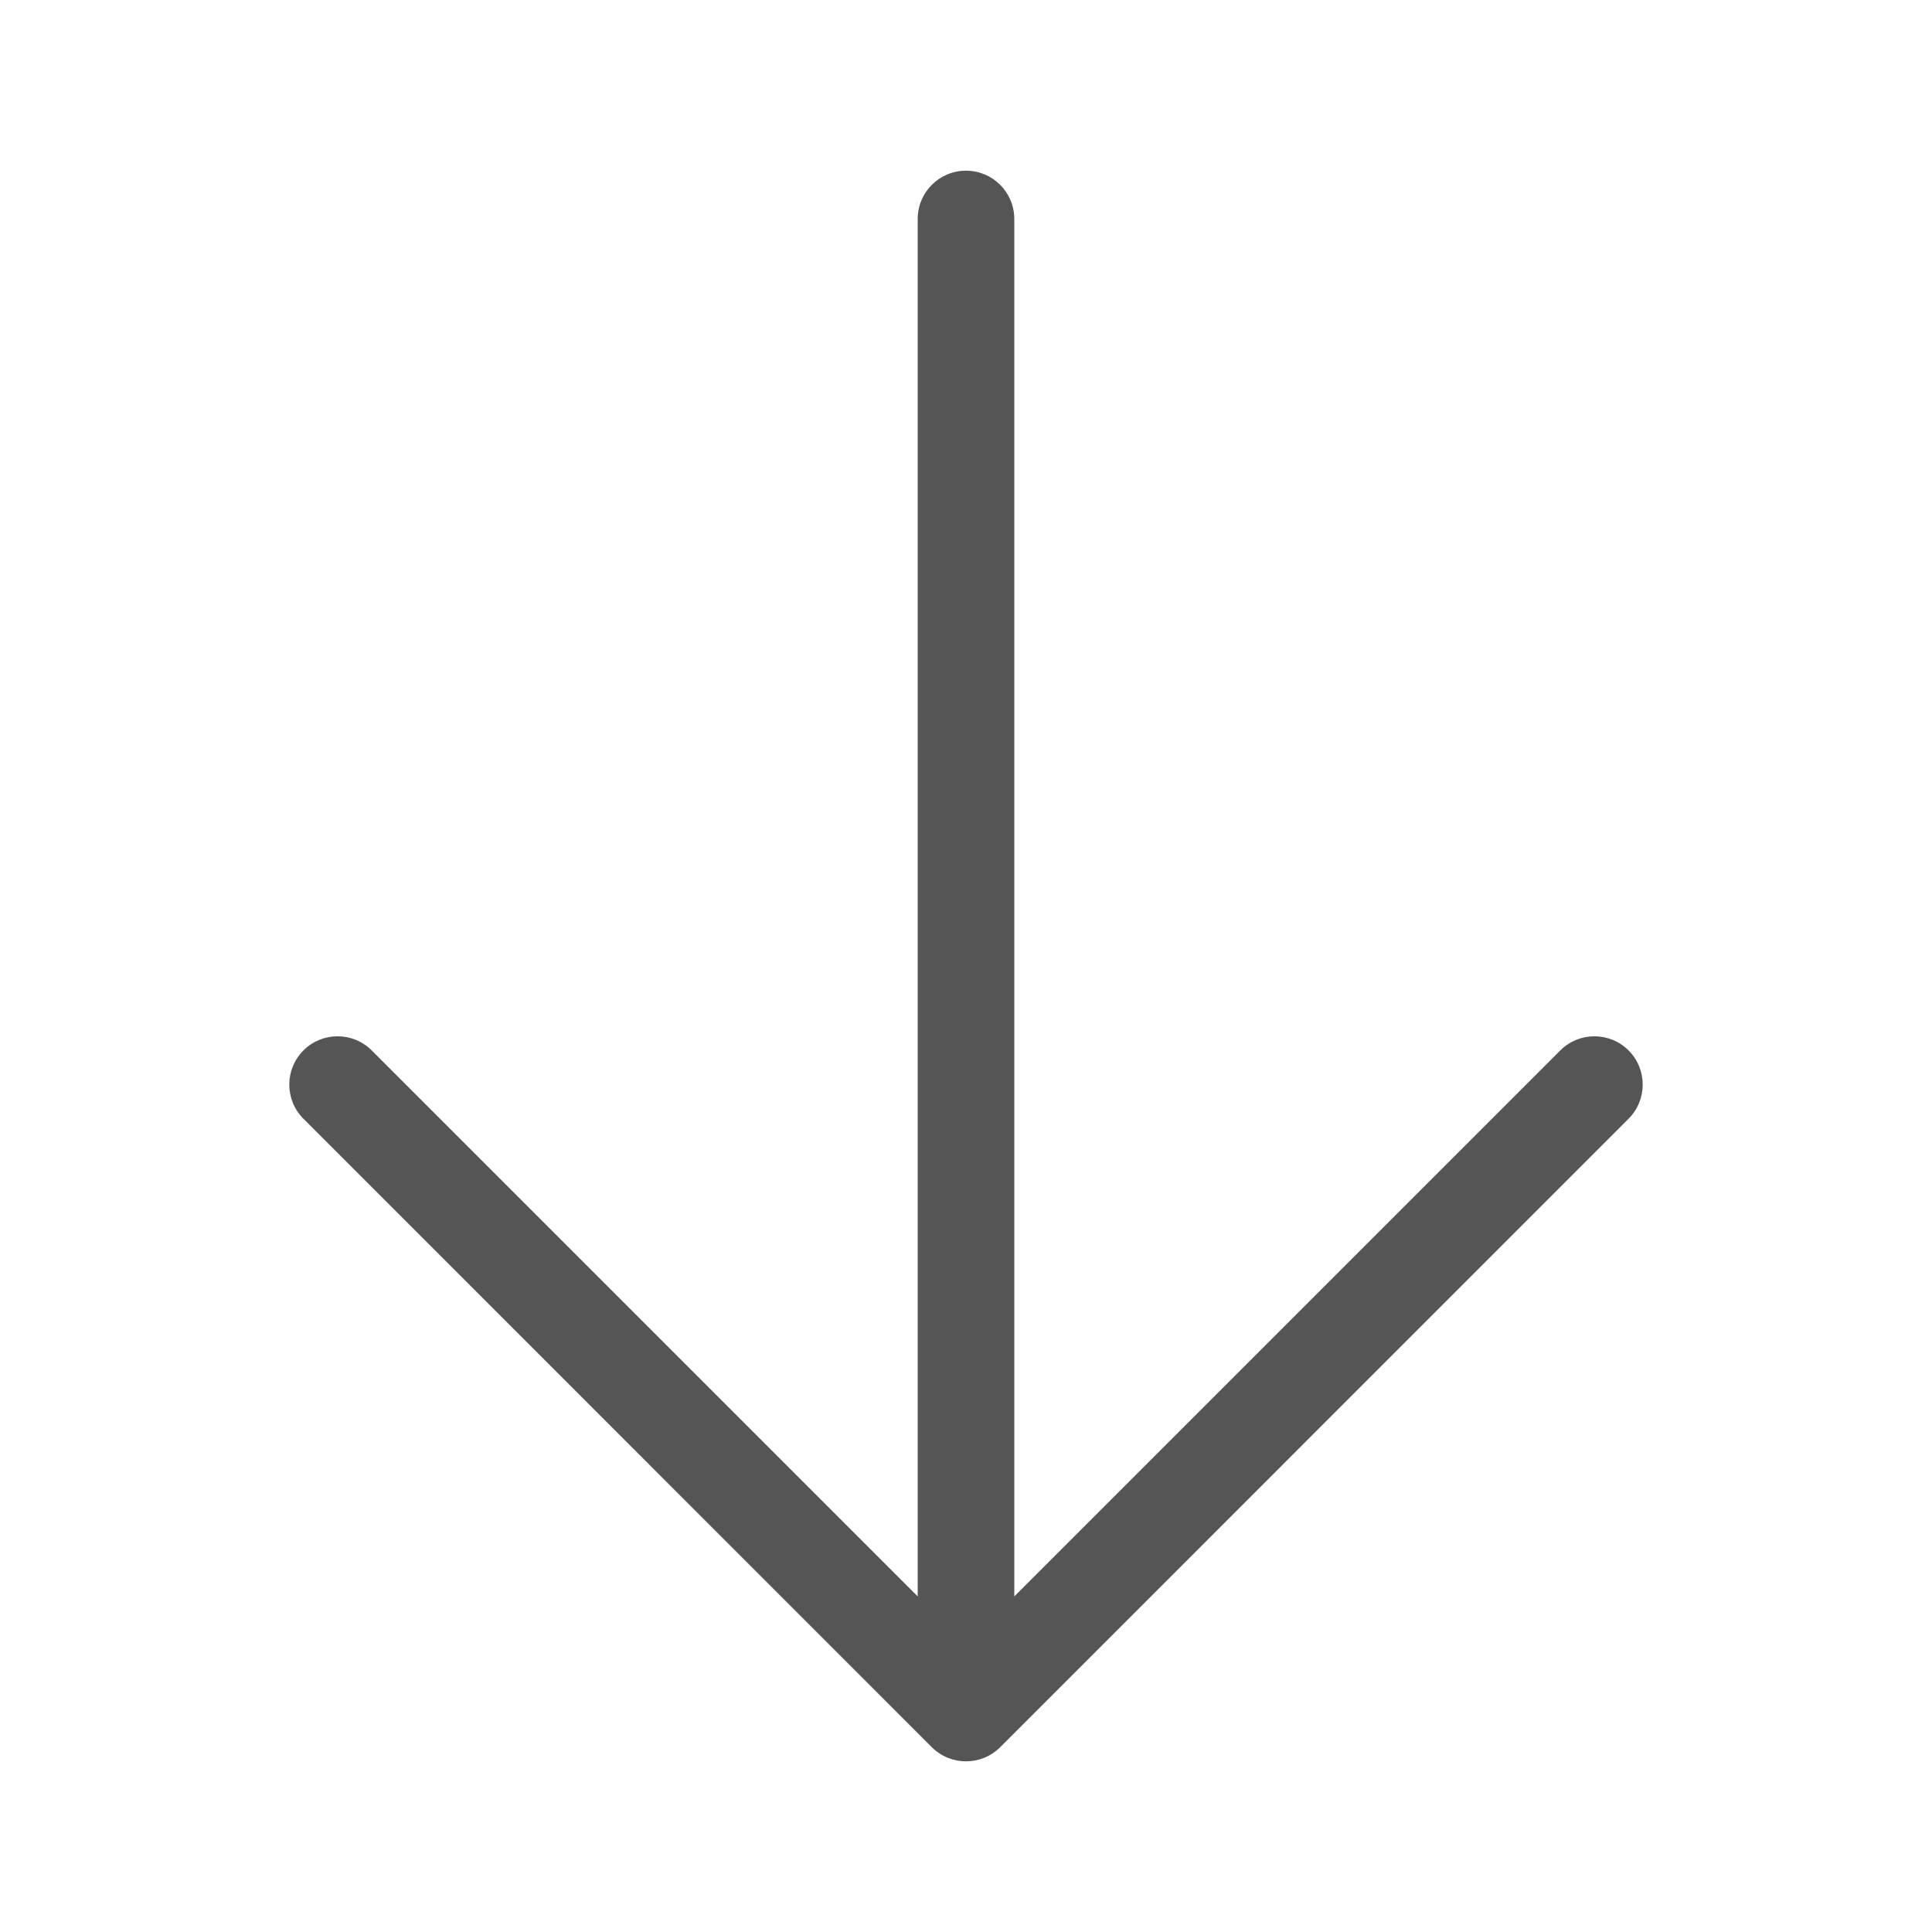<svg width="20" height="20" viewBox="0 0 20 20" fill="none" xmlns="http://www.w3.org/2000/svg">
<g clip-path="url(#clip0_70_3475)">
<path d="M10 17.733L9.646 18.087C9.842 18.282 10.158 18.282 10.354 18.087L10 17.733ZM10.5 2.267C10.5 1.99 10.276 1.767 10 1.767C9.724 1.767 9.5 1.99 9.5 2.267H10.5ZM3.848 10.874C3.653 10.679 3.336 10.679 3.141 10.874C2.946 11.07 2.946 11.386 3.141 11.581L3.848 10.874ZM16.859 11.581C17.054 11.386 17.054 11.07 16.859 10.874C16.664 10.679 16.347 10.679 16.152 10.874L16.859 11.581ZM10.5 17.733V2.267H9.5V17.733H10.5ZM10.354 17.38L3.848 10.874L3.141 11.581L9.646 18.087L10.354 17.38ZM10.354 18.087L16.859 11.581L16.152 10.874L9.646 17.38L10.354 18.087Z" fill="#555555"/>
</g>
<defs>
<clipPath id="clip0_70_3475">
<rect width="20" height="20" fill="white"/>
</clipPath>
</defs>
</svg>
